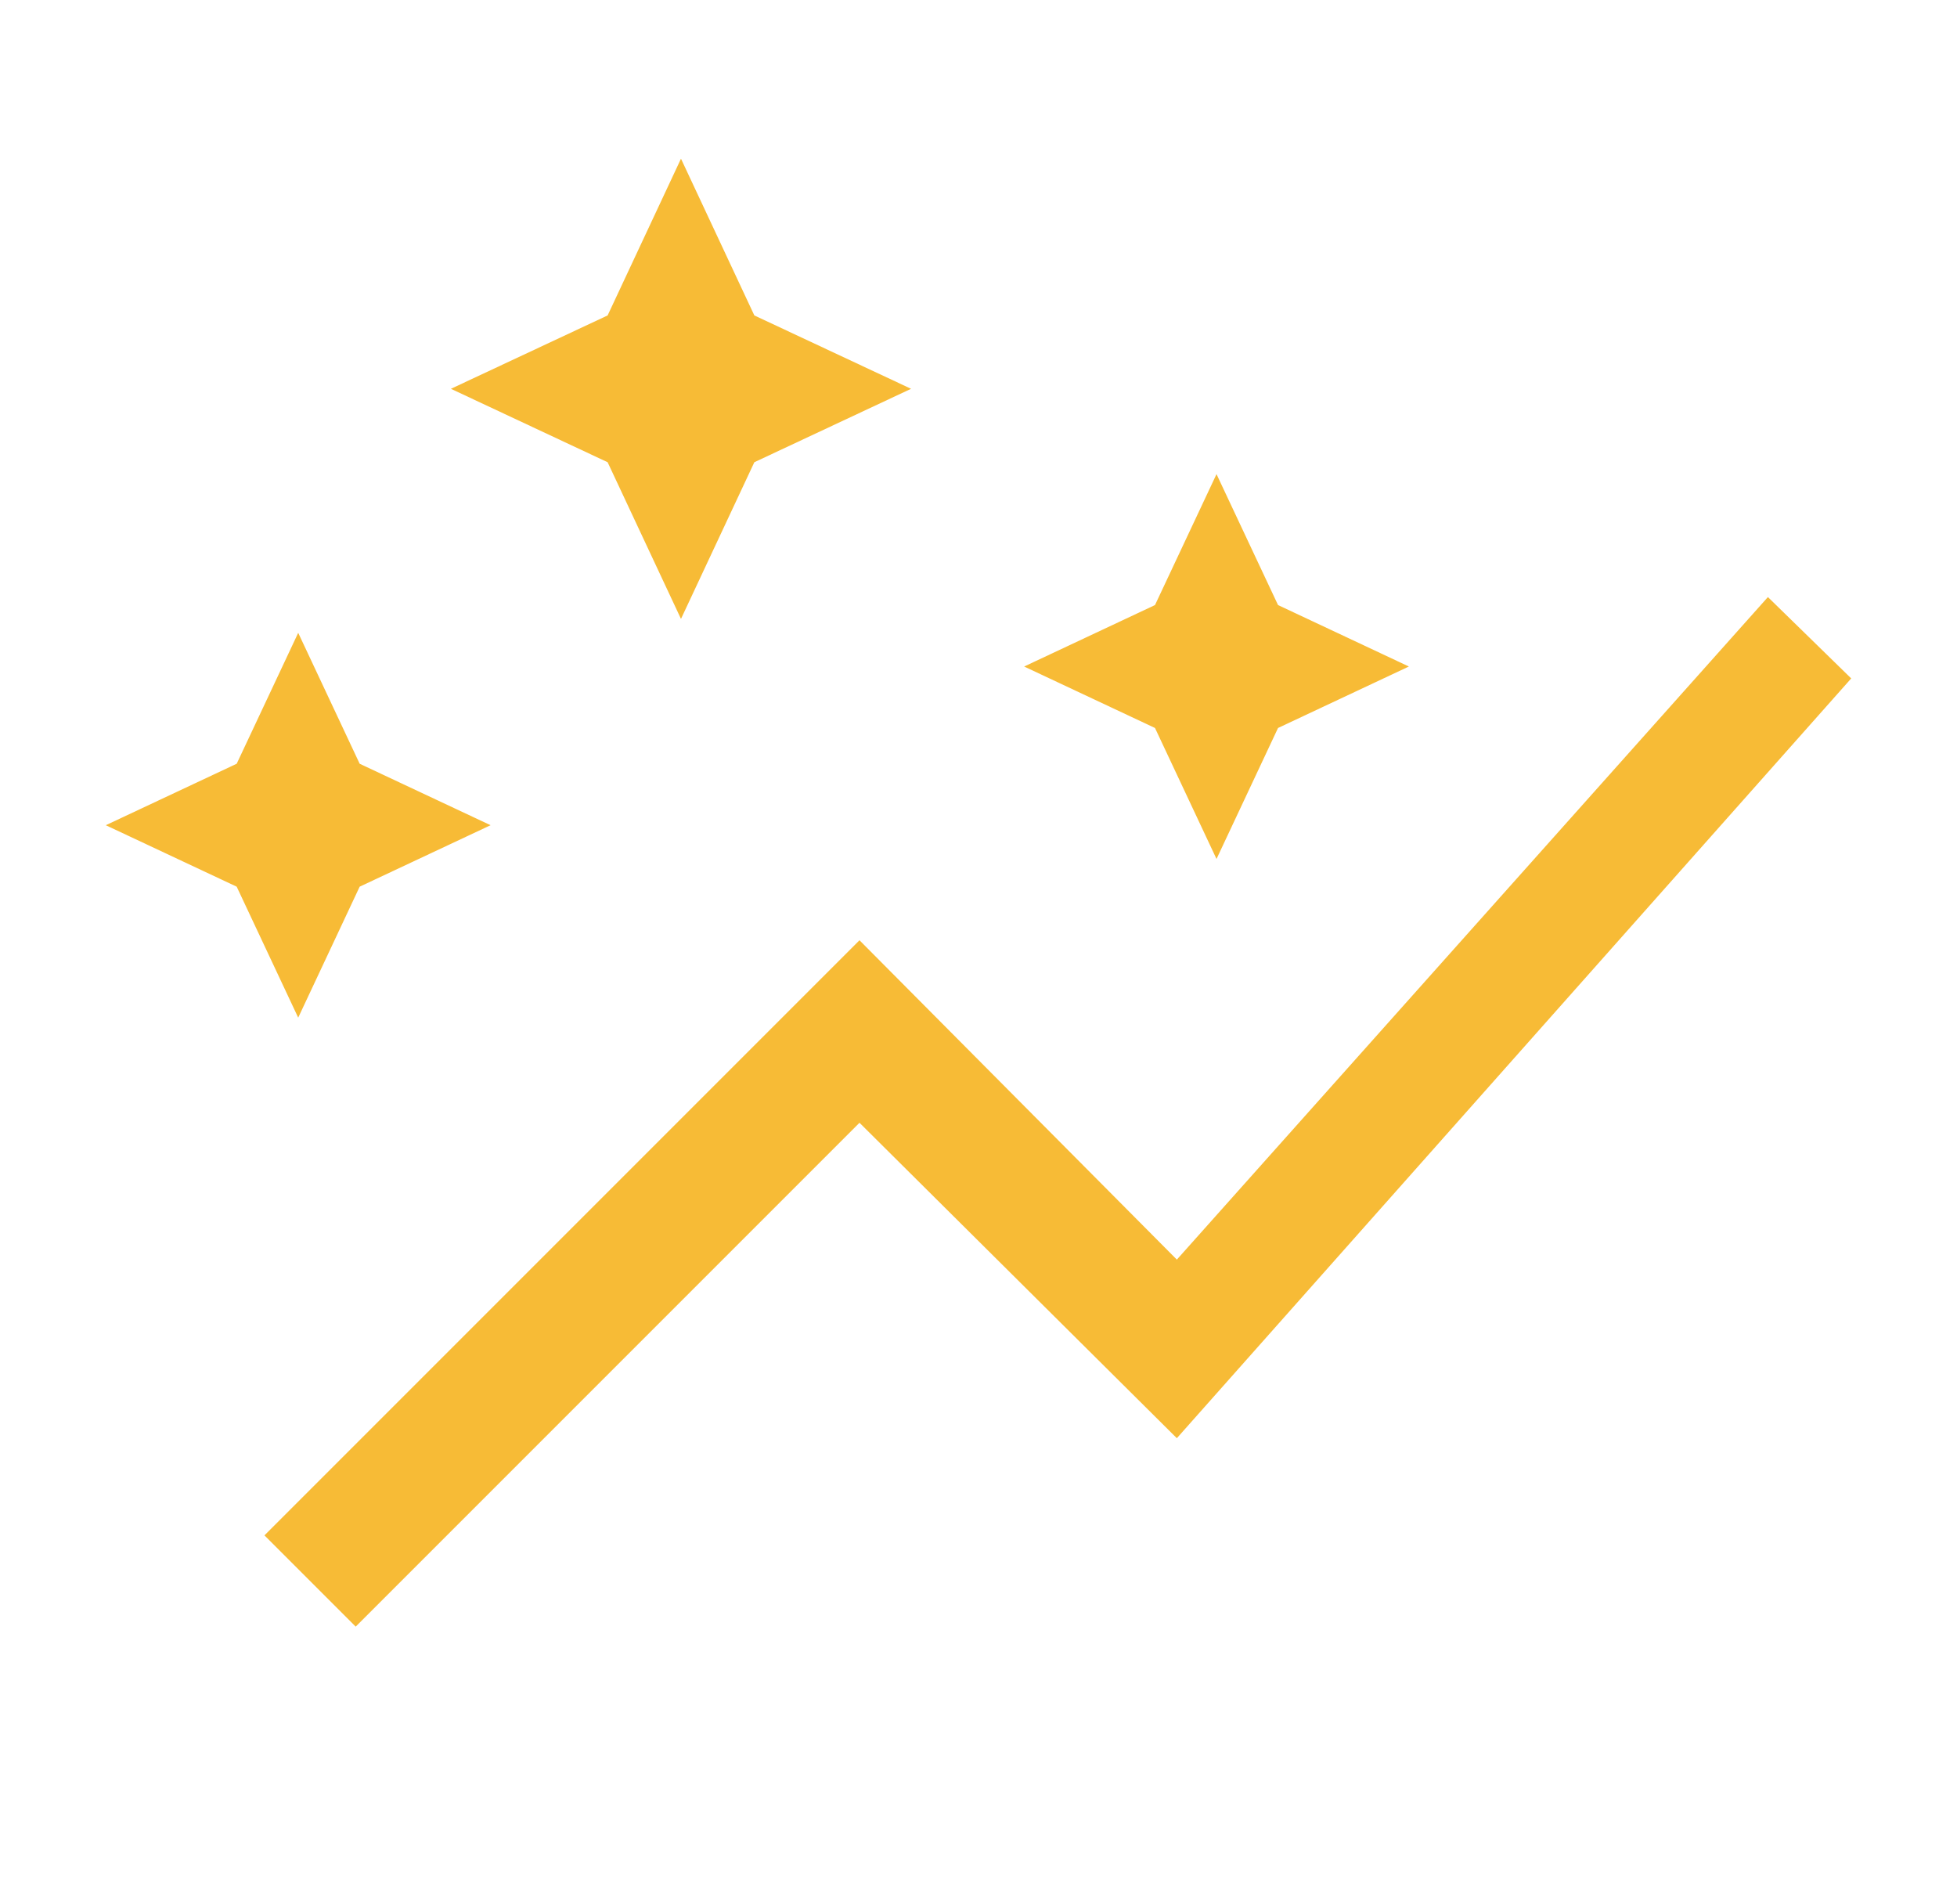 <svg width="37" height="36" viewBox="0 0 37 36" fill="none" xmlns="http://www.w3.org/2000/svg">
<path d="M12.875 11.7L11.488 8.738L8.525 7.35L11.488 5.963L12.875 3L14.262 5.963L17.225 7.35L14.262 8.738L12.875 11.7ZM23 16.238L21.837 13.762L19.363 12.6L21.837 11.438L23 8.963L24.163 11.438L26.637 12.6L24.163 13.762L23 16.238ZM5.638 19.238L4.475 16.762L2 15.6L4.475 14.438L5.638 11.963L6.8 14.438L9.275 15.6L6.8 16.762L5.638 19.238ZM6.725 30.75L5 29.025L16.25 17.775L22.25 23.812L33.425 11.287L35 12.825L22.25 27.188L16.25 21.225L6.725 30.75Z" fill="#F7BB36"/>
</svg>
